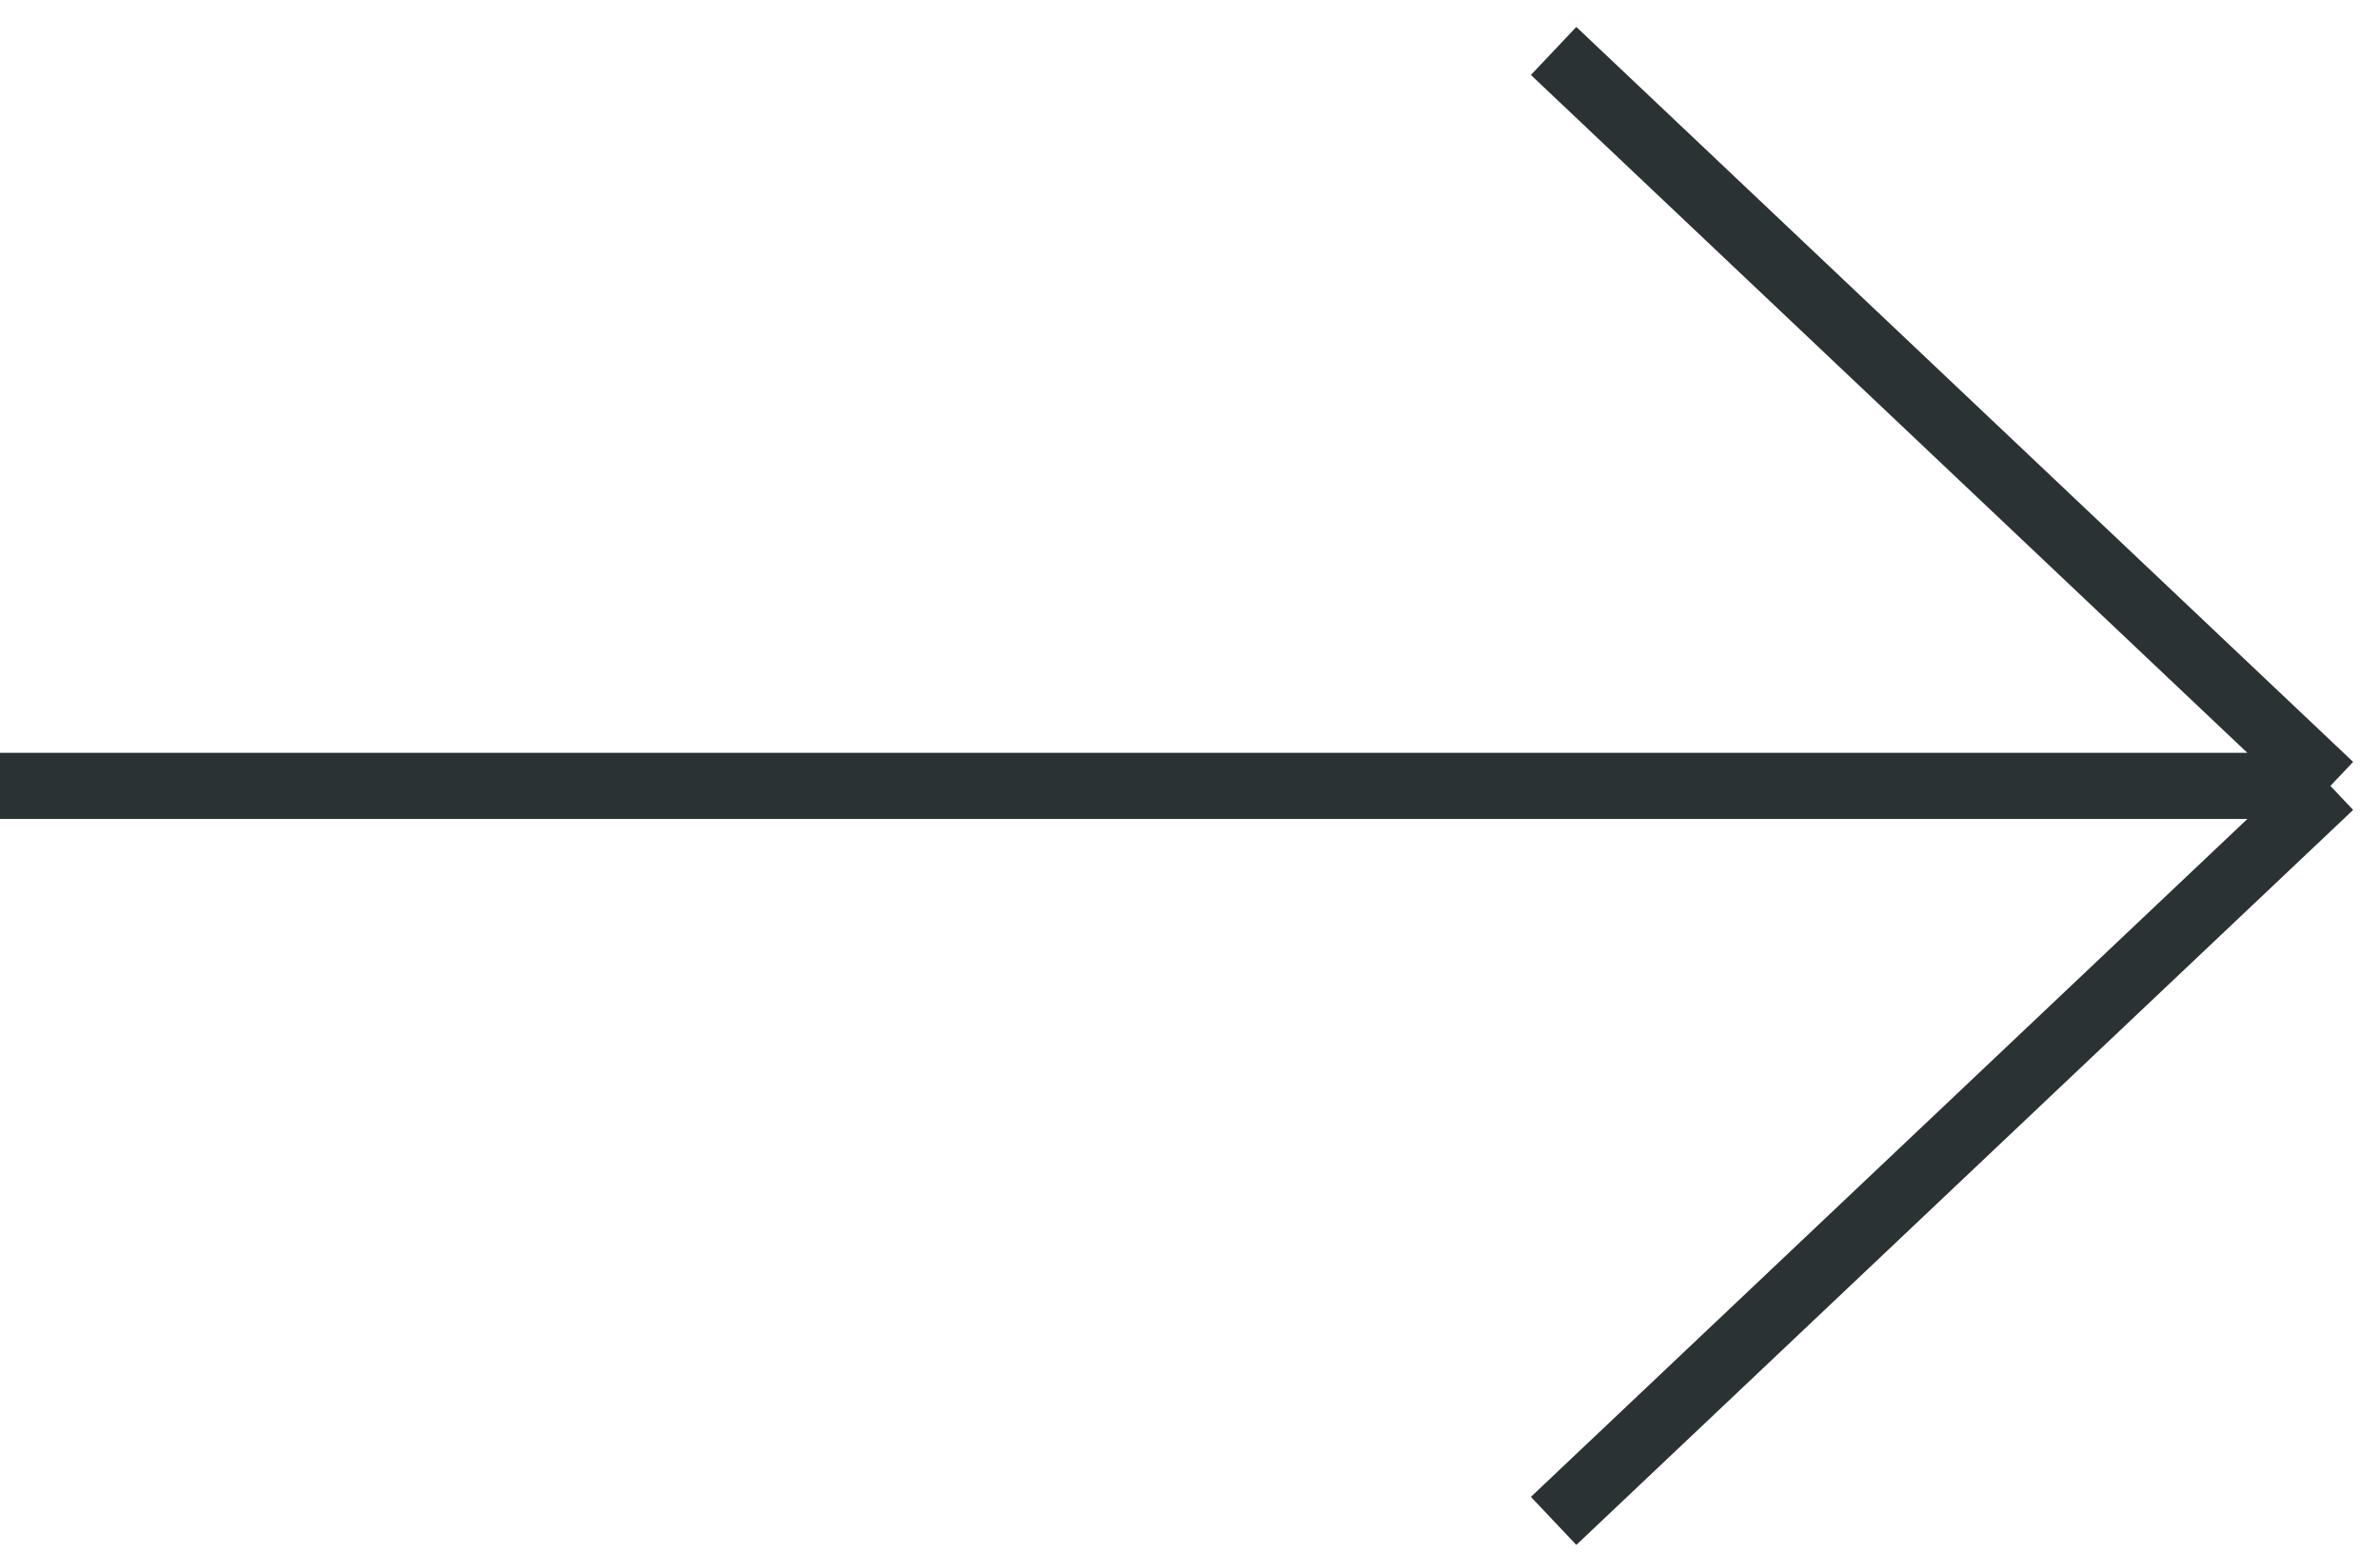 <svg width="72" height="47" viewBox="0 0 72 47" fill="none" xmlns="http://www.w3.org/2000/svg">
<path d="M0 23.77H70.5M70.5 23.77L47 1.541M70.5 23.77L47 46" stroke="#2A3234" stroke-width="2"/>
</svg>
